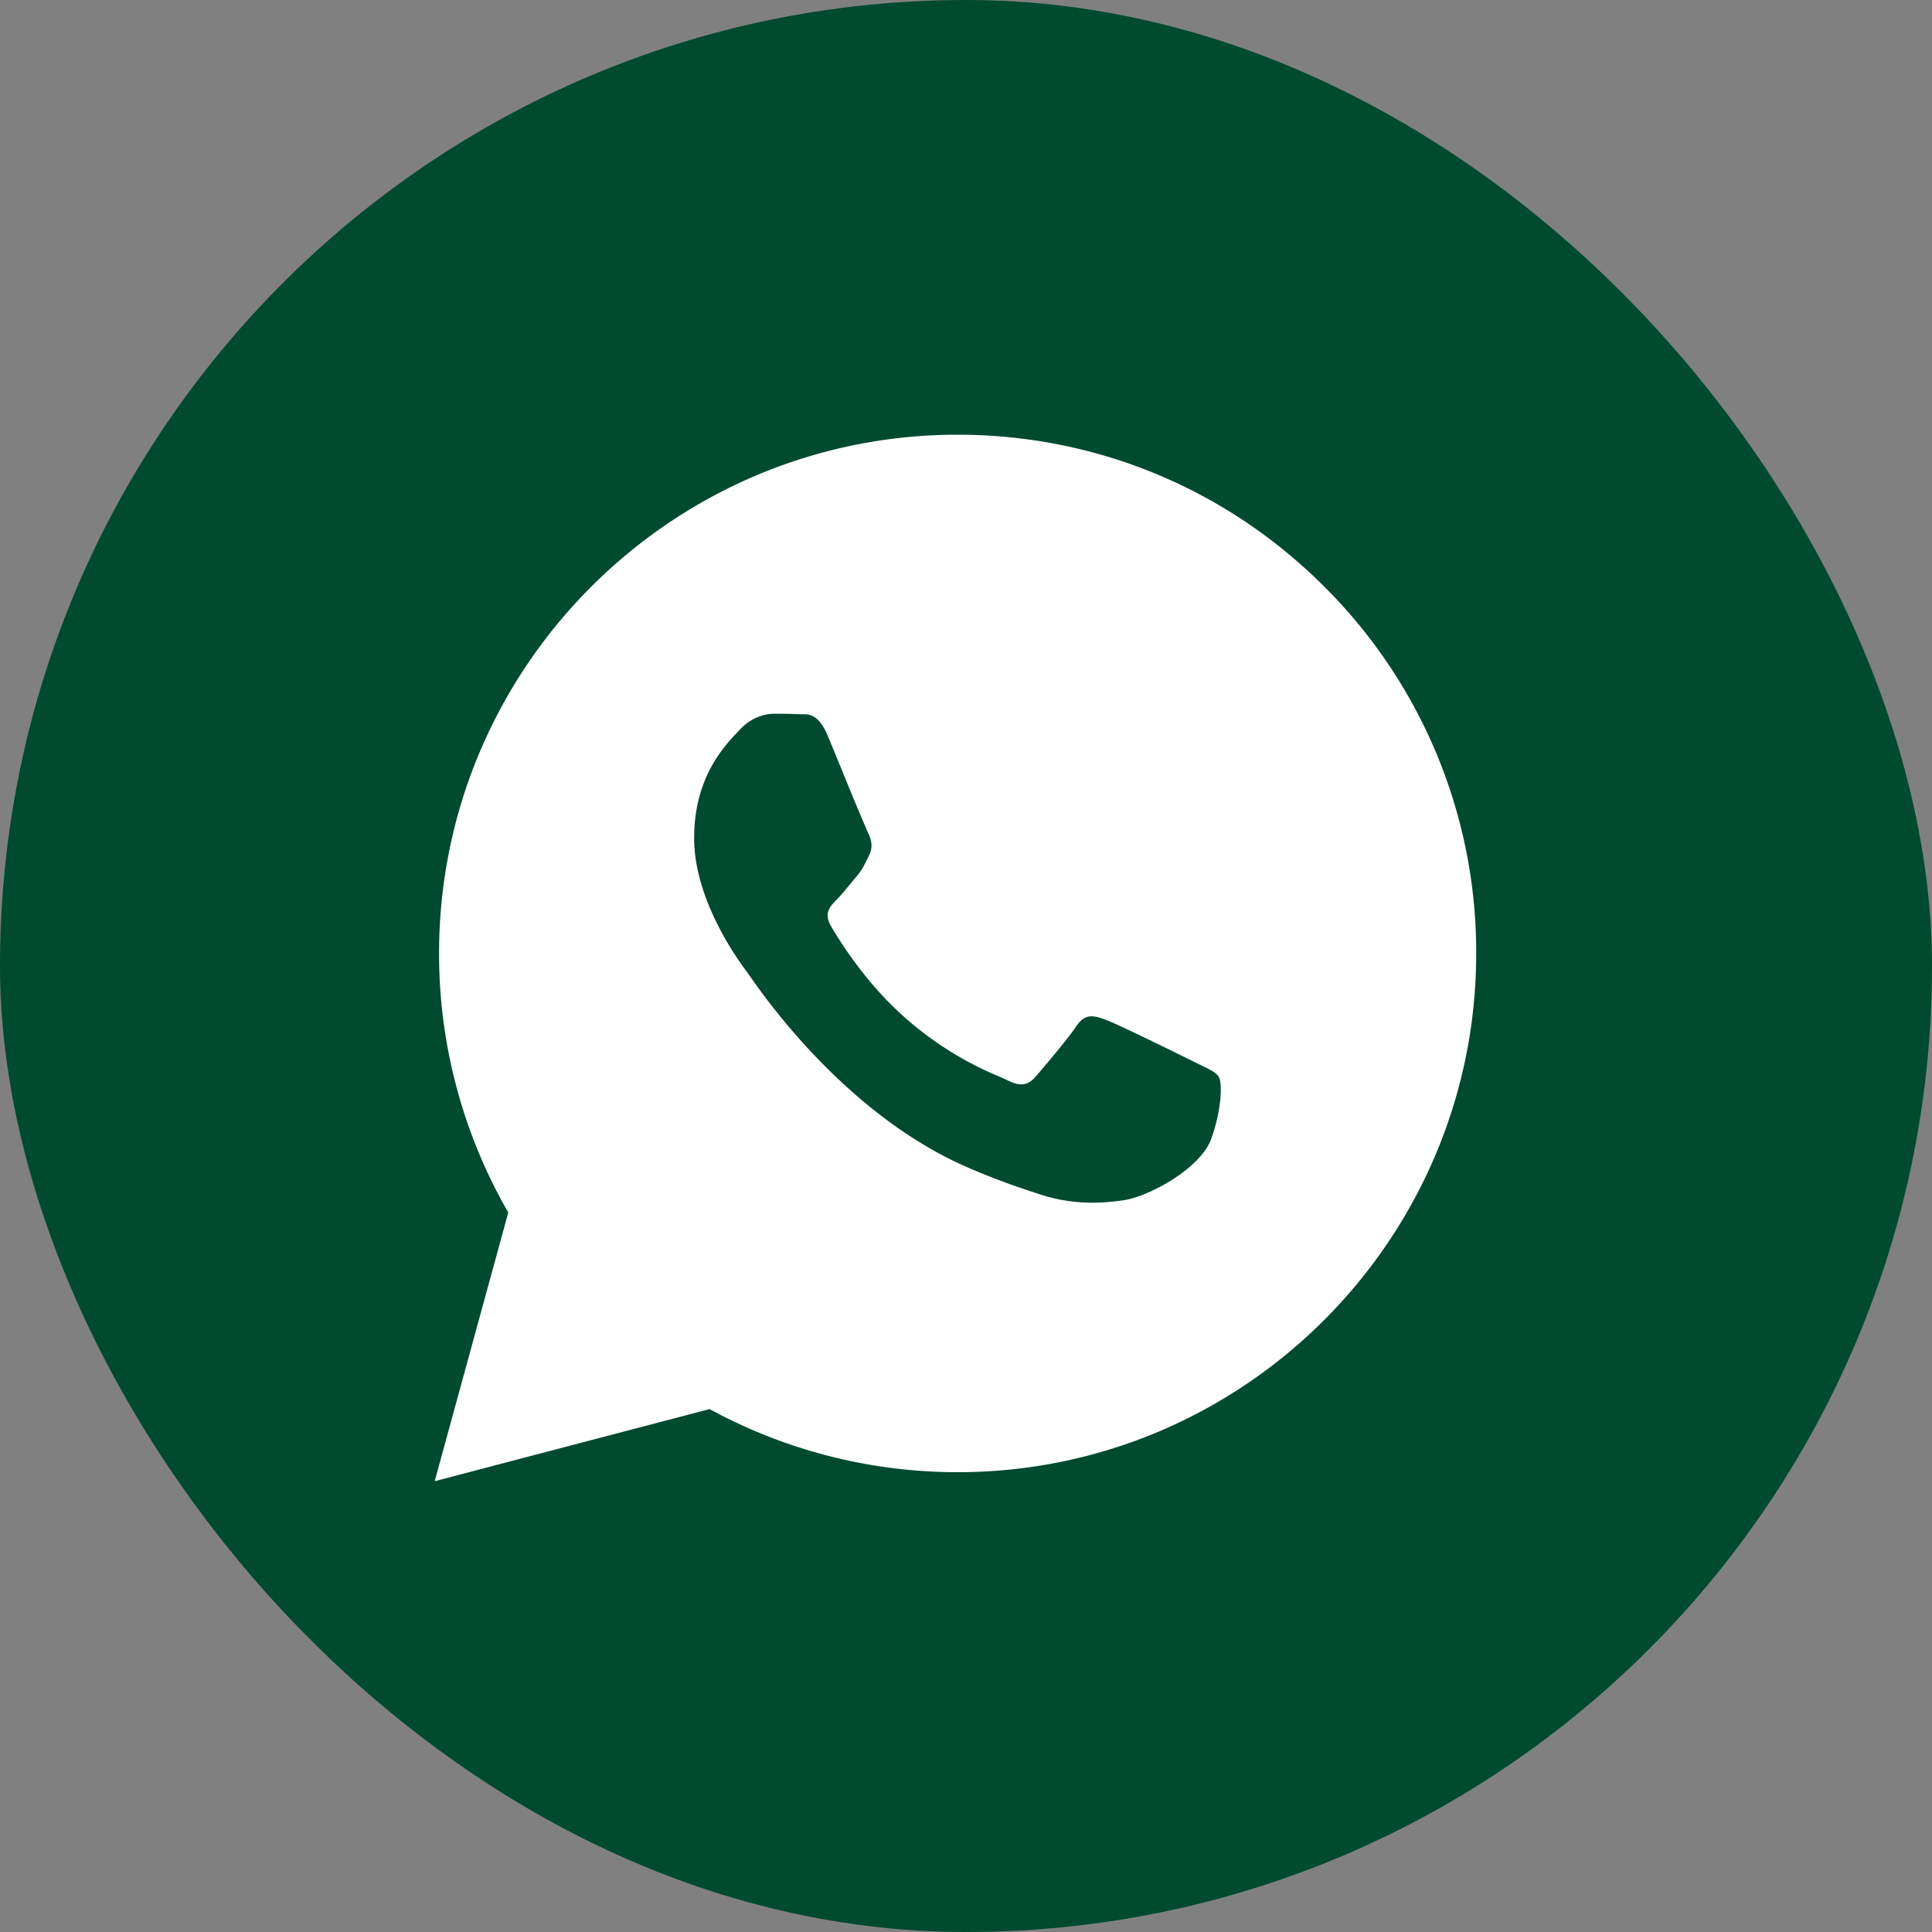<?xml version="1.0" encoding="UTF-8"?> <svg xmlns="http://www.w3.org/2000/svg" width="50" height="50" fill="none"><rect width="100%" height="100%" fill="#808080" stroke="none"/><rect width="50" height="50" rx="25" fill="#004A2F"></rect><path fill-rule="evenodd" clip-rule="evenodd" d="M24.783 11.25c3.59.002 6.96 1.4 9.493 3.936a13.34 13.34 0 0 1 3.928 9.494c-.003 7.4-6.024 13.42-13.42 13.42h-.006a13.41 13.41 0 0 1-6.414-1.633l-7.114 1.866 1.904-6.954a13.397 13.397 0 0 1-1.791-6.71c.002-7.399 6.023-13.419 13.42-13.419zm6.119 16.23c-.335-.168-1.984-.98-2.292-1.091-.307-.112-.53-.168-.754.168-.223.335-.866 1.09-1.062 1.315-.195.223-.391.251-.726.083-.055-.027-.13-.06-.221-.1a8.658 8.658 0 0 1-2.476-1.564c-.997-.89-1.67-1.987-1.865-2.323-.196-.336-.021-.517.147-.684.1-.1.215-.24.33-.38.058-.072.116-.142.173-.208.142-.166.204-.292.288-.463l.047-.096c.112-.224.056-.42-.028-.588a72.668 72.668 0 0 1-.663-1.59l-.37-.9c-.241-.577-.485-.576-.68-.575h-.075c-.196-.01-.42-.012-.643-.012-.224 0-.587.084-.894.42a8.98 8.98 0 0 1-.066.07c-.35.373-1.108 1.182-1.108 2.727 0 1.642 1.189 3.227 1.367 3.465l.002.004.06.083c.4.576 2.525 3.623 5.669 4.98.8.346 1.424.552 1.911.707.804.255 1.535.219 2.113.133.644-.097 1.983-.812 2.263-1.595.28-.783.28-1.455.195-1.595-.067-.112-.225-.188-.458-.301-.057-.028-.119-.057-.184-.09z" fill="#fff"></path></svg> 